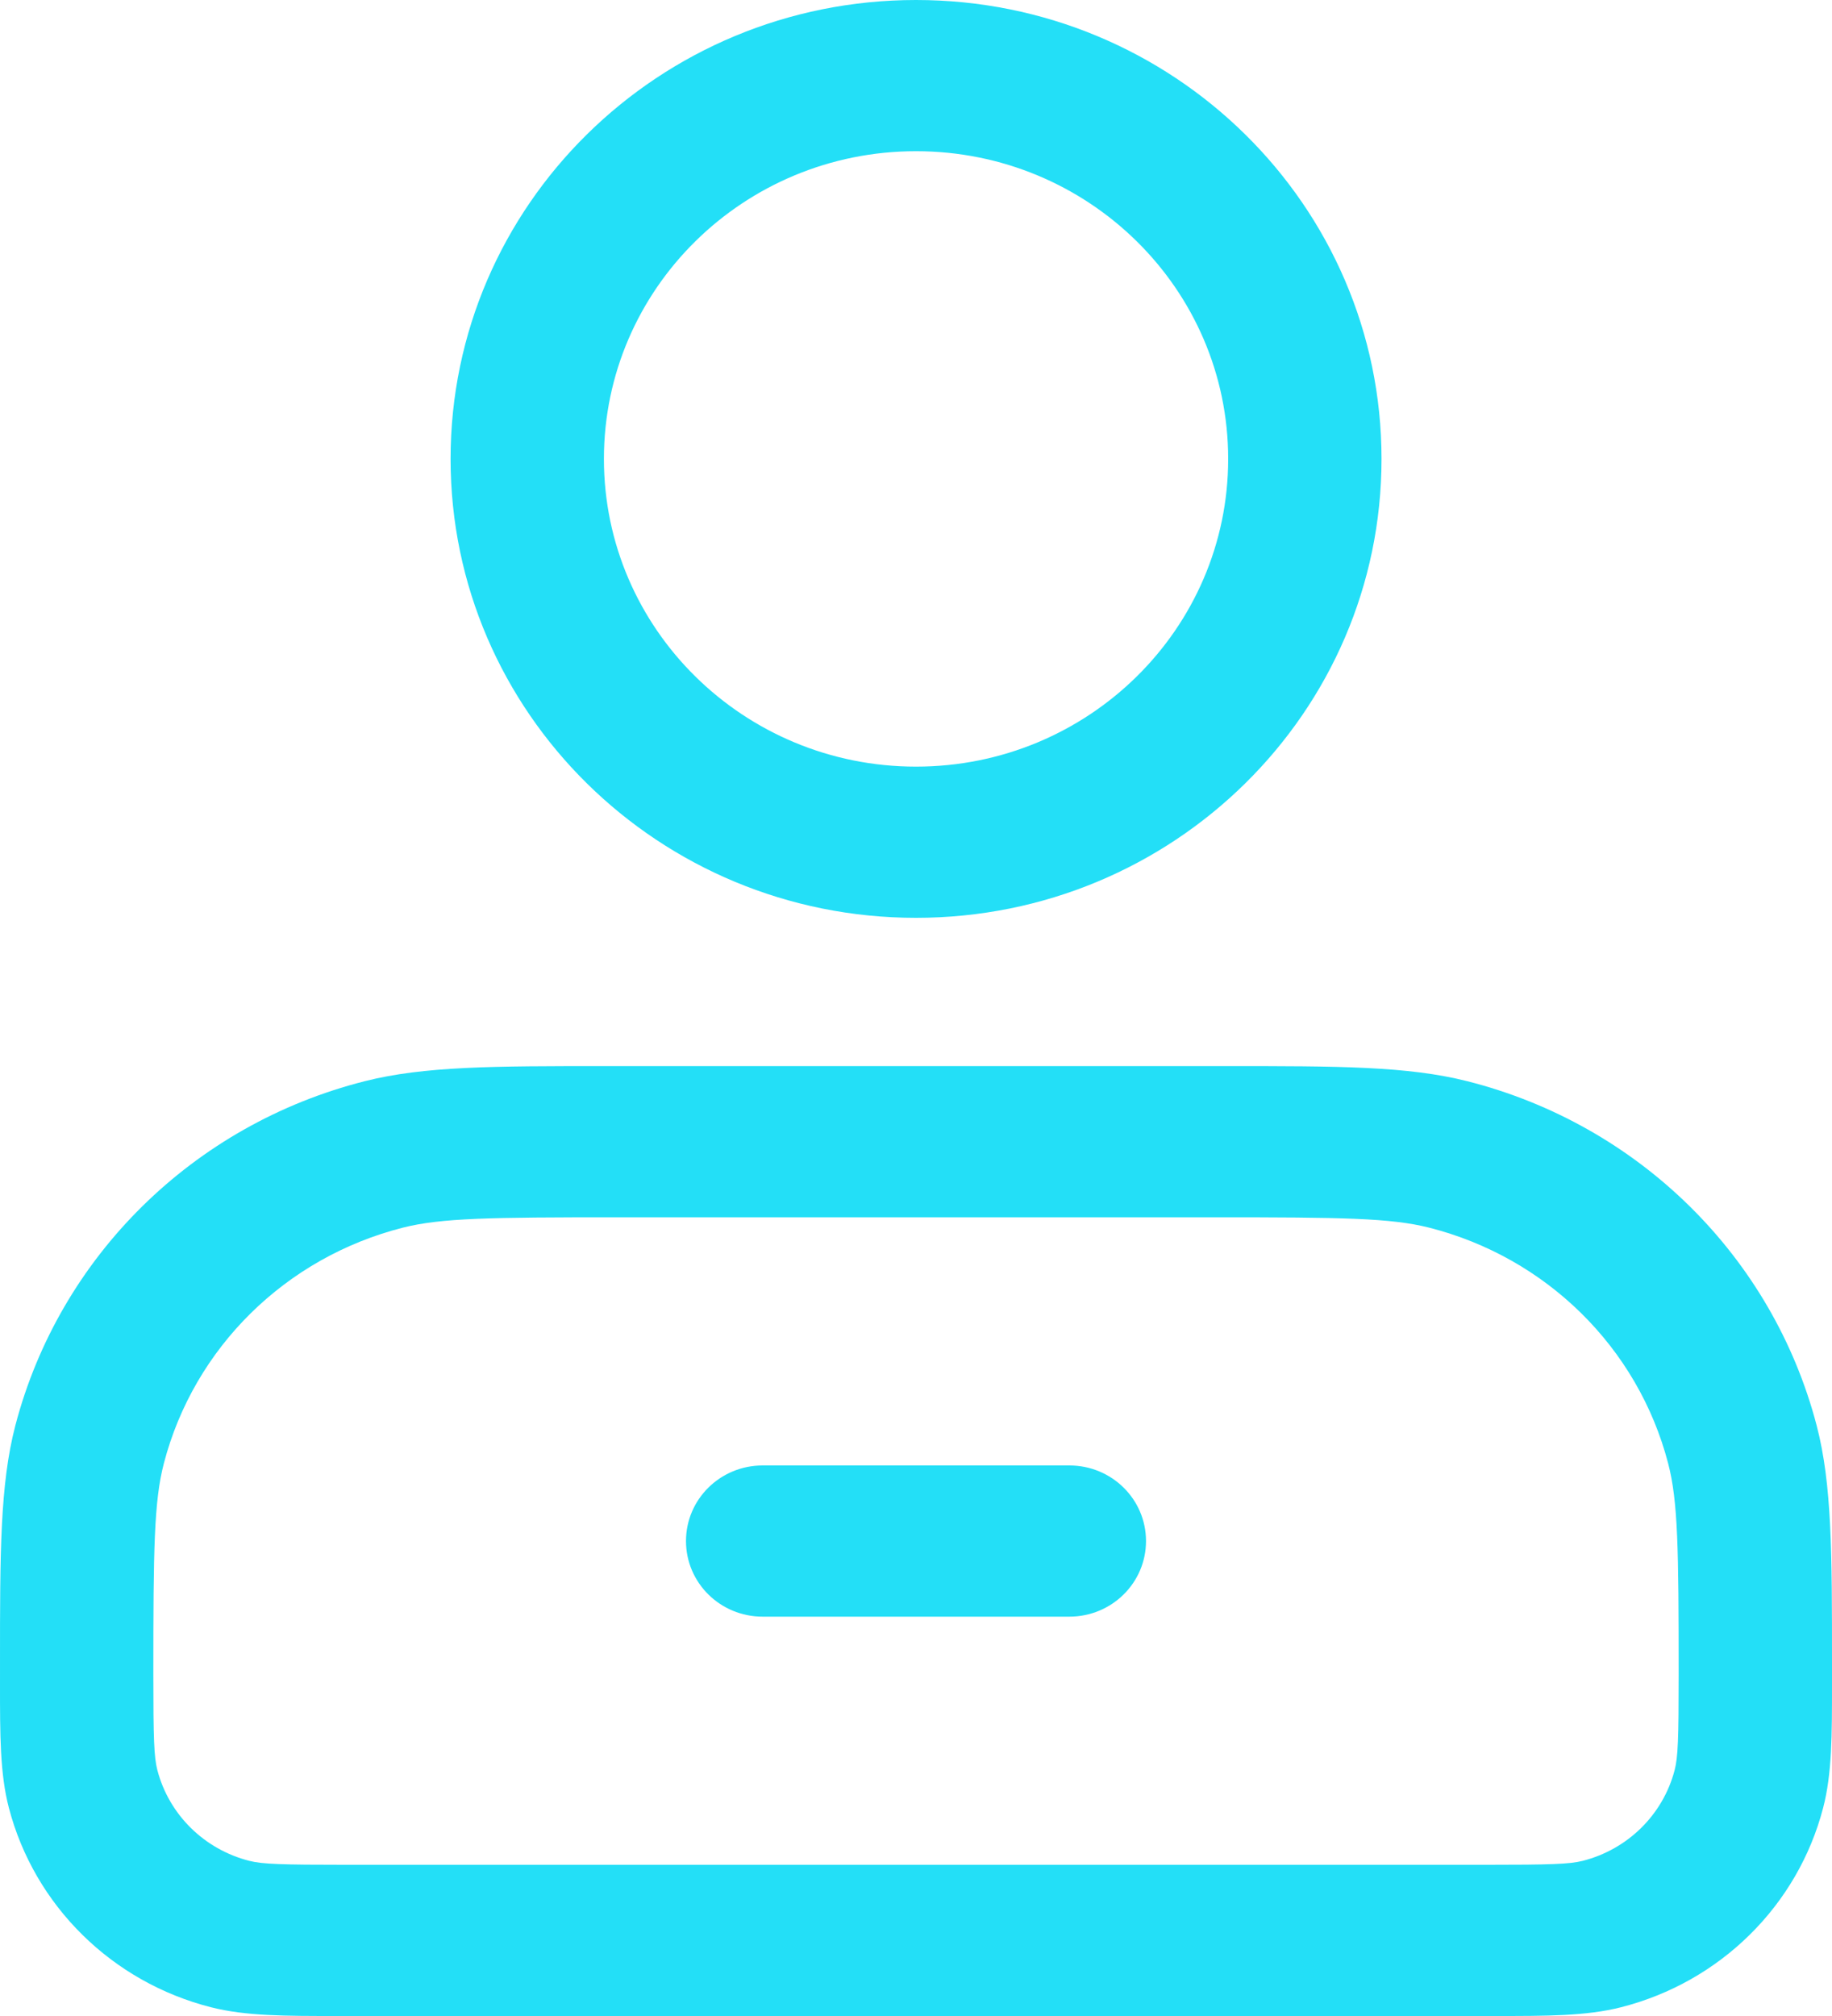 <svg width="20" height="22" viewBox="0 0 20 22" fill="none" xmlns="http://www.w3.org/2000/svg">
<g clip-path="url(#clip0_146_26)">
<path fill-rule="evenodd" clip-rule="evenodd" d="M10 1.65C8.119 1.65 6.593 3.153 6.593 5.008C6.593 6.862 8.119 8.366 10 8.366C11.882 8.366 13.408 6.862 13.408 5.008C13.408 3.153 11.882 1.65 10 1.65ZM4.919 5.008C4.919 2.242 7.194 0 10 0C12.807 0 15.082 2.242 15.082 5.008C15.082 7.774 12.807 10.016 10 10.016C7.194 10.016 4.919 7.774 4.919 5.008ZM6.597 11.634H6.733H13.267H13.403C14.603 11.634 15.367 11.634 16.019 11.799C17.89 12.273 19.351 13.713 19.833 15.558C20 16.2 20 16.953 20 18.135V18.27V18.373C20 18.927 20.001 19.355 19.903 19.729C19.625 20.796 18.779 21.63 17.695 21.905C17.316 22.001 16.882 22 16.32 22C16.285 22 16.25 22 16.215 22H3.785C3.75 22 3.715 22 3.68 22C3.118 22 2.684 22.001 2.305 21.905C1.222 21.63 0.376 20.796 0.097 19.729C-0.001 19.355 -0 18.927 4.22449e-05 18.373C6.45688e-05 18.339 8.69533e-05 18.305 8.69533e-05 18.27C8.69533e-05 18.224 8.69381e-05 18.18 7.57762e-05 18.135C-0 16.953 -0 16.2 0.167 15.558C0.649 13.713 2.11 12.273 3.981 11.799C4.633 11.634 5.397 11.634 6.597 11.634ZM6.733 13.284C5.351 13.284 4.817 13.291 4.398 13.397C3.118 13.722 2.118 14.707 1.789 15.969C1.681 16.381 1.674 16.907 1.674 18.27C1.674 18.977 1.681 19.174 1.718 19.317C1.845 19.803 2.23 20.182 2.722 20.307C2.867 20.343 3.068 20.35 3.785 20.35H16.215C16.932 20.35 17.133 20.343 17.278 20.307C17.77 20.182 18.155 19.803 18.282 19.317C18.319 19.174 18.326 18.977 18.326 18.27C18.326 16.907 18.319 16.381 18.211 15.969C17.882 14.707 16.882 13.722 15.602 13.397C15.183 13.291 14.649 13.284 13.267 13.284H6.733ZM7.489 16.817C7.489 16.361 7.863 15.992 8.326 15.992H11.674C12.137 15.992 12.511 16.361 12.511 16.817C12.511 17.273 12.137 17.642 11.674 17.642H8.326C7.863 17.642 7.489 17.273 7.489 16.817Z" fill="#23DFF7"/>
</g>
<defs>
<clipPath id="clip0_146_26">
<rect width="20" height="22" fill="white"/>
</clipPath>
</defs>
</svg>
